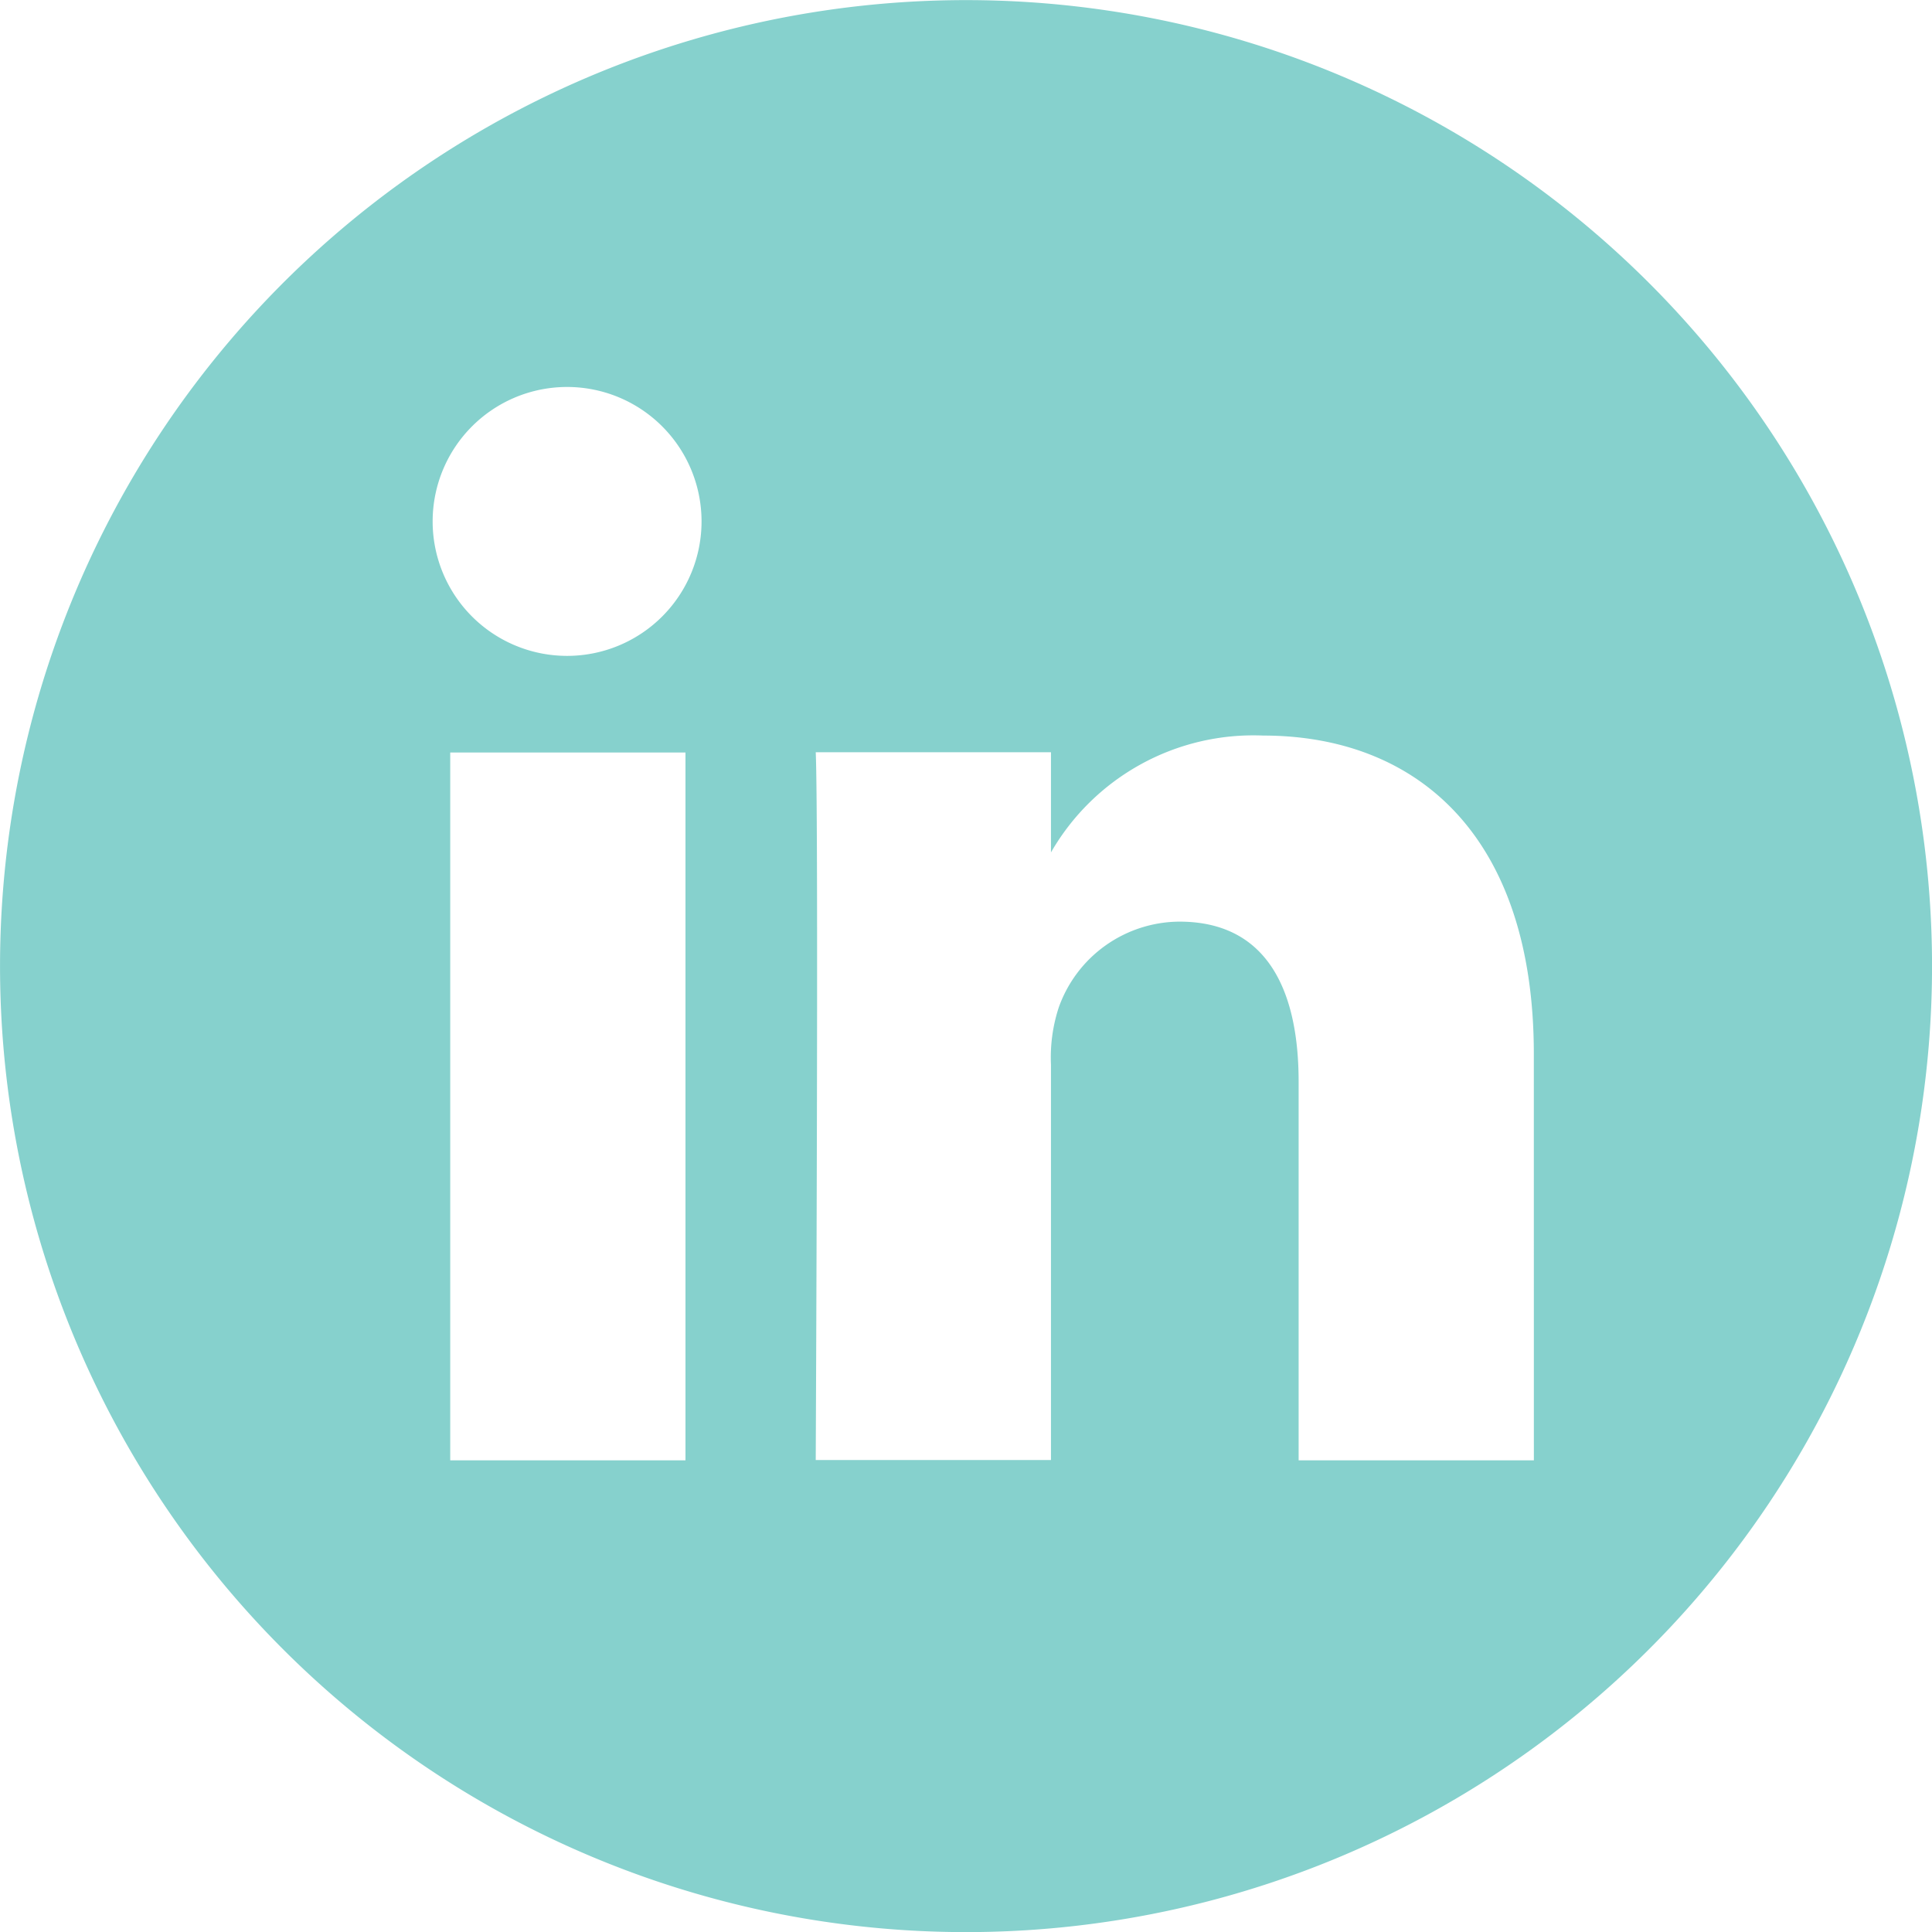 <svg xmlns="http://www.w3.org/2000/svg" id="Group_13" data-name="Group 13" width="54" height="54" viewBox="0 0 54 54"><path id="Path_269" data-name="Path 269" d="M2633.842,1924.2a27,27,0,1,0,27,27A27,27,0,0,0,2633.842,1924.2ZM2626,1965.014h-6.575V1945.23H2626Zm-3.287-22.485h-.043a3.758,3.758,0,1,1,.043,0Zm27,22.485h-6.575V1954.43c0-2.66-.952-4.473-3.332-4.473a3.6,3.6,0,0,0-3.373,2.4,4.488,4.488,0,0,0-.217,1.6v11.048h-6.575s.086-17.928,0-19.783h6.575v2.8a6.529,6.529,0,0,1,5.926-3.266c4.326,0,7.57,2.827,7.57,8.9Z" transform="translate(-2606.841 -1924.197)" fill="#86d1cd"></path></svg>